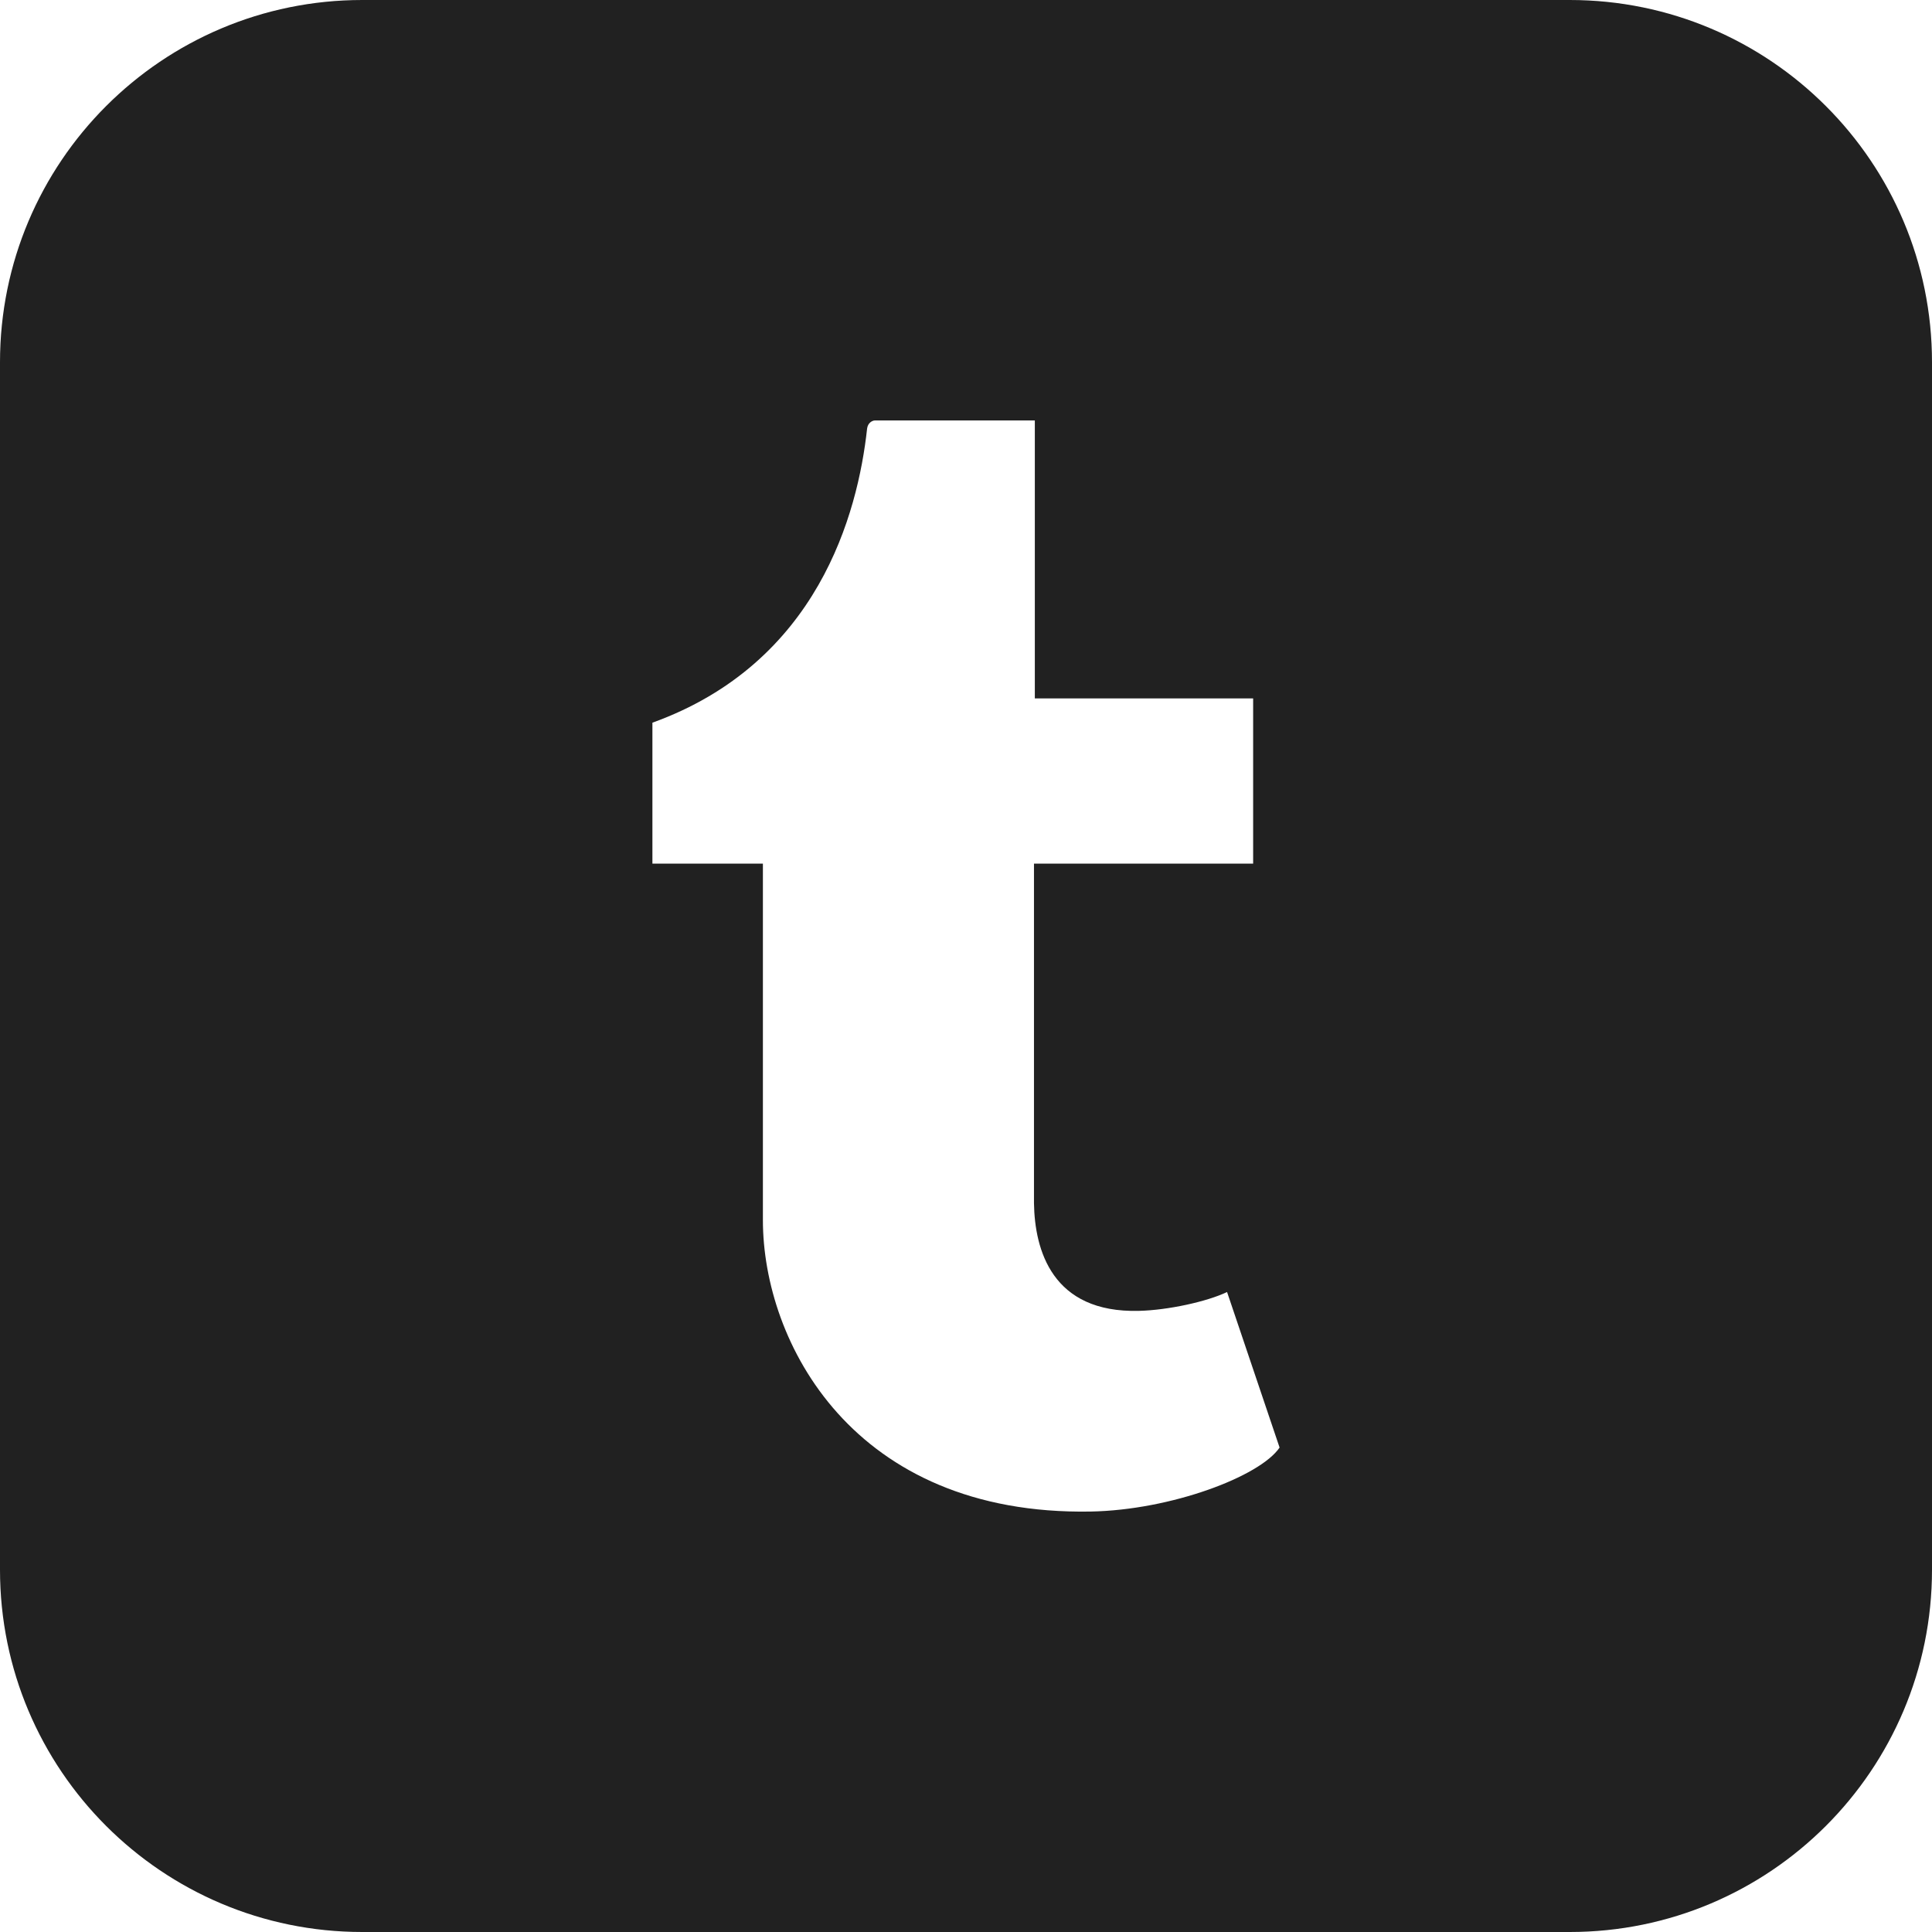 <?xml version="1.0" encoding="UTF-8"?>
<svg width="16px" height="16px" viewBox="0 0 16 16" version="1.1" xmlns="http://www.w3.org/2000/svg" xmlns:xlink="http://www.w3.org/1999/xlink">
    <!-- Generator: Sketch 61.2 (89653) - https://sketch.com -->
    <title>Shape</title>
    <desc>Created with Sketch.</desc>
    <g id="Page-1" stroke="none" stroke-width="1" fill="none" fill-rule="evenodd">
        <g id="Landing-page" transform="translate(-901, -3067)" fill="#212121" fill-rule="nonzero">
            <g id="footer" transform="translate(0, 2426)">
                <g id="down" transform="translate(175, 624)">
                    <g id="socials" transform="translate(726, 17)">
                        <path d="M13,0 L3,0 C1.343,0 0,1.343 0,3 L0,13 C0,14.657 1.343,16 3,16 L13,16 C14.657,16 16,14.657 16,13 L16,3 C16,1.343 14.657,0 13,0 Z M9.032,12.518 C7.063,12.552 6.318,11.115 6.318,10.104 L6.318,7.152 L5.403,7.152 L5.403,5.985 C6.774,5.49 7.104,4.254 7.181,3.549 C7.187,3.501 7.225,3.482 7.246,3.482 L8.57,3.482 L8.57,5.784 L10.378,5.784 L10.378,7.152 L8.563,7.152 L8.563,9.965 C8.569,10.348 8.71,10.875 9.433,10.856 C9.673,10.85 9.994,10.78 10.162,10.7 L10.597,11.988 C10.434,12.228 9.696,12.506 9.032,12.518 Z" id="Shape"></path>
                    </g>
                </g>
            </g>
        </g>
    </g>
</svg>